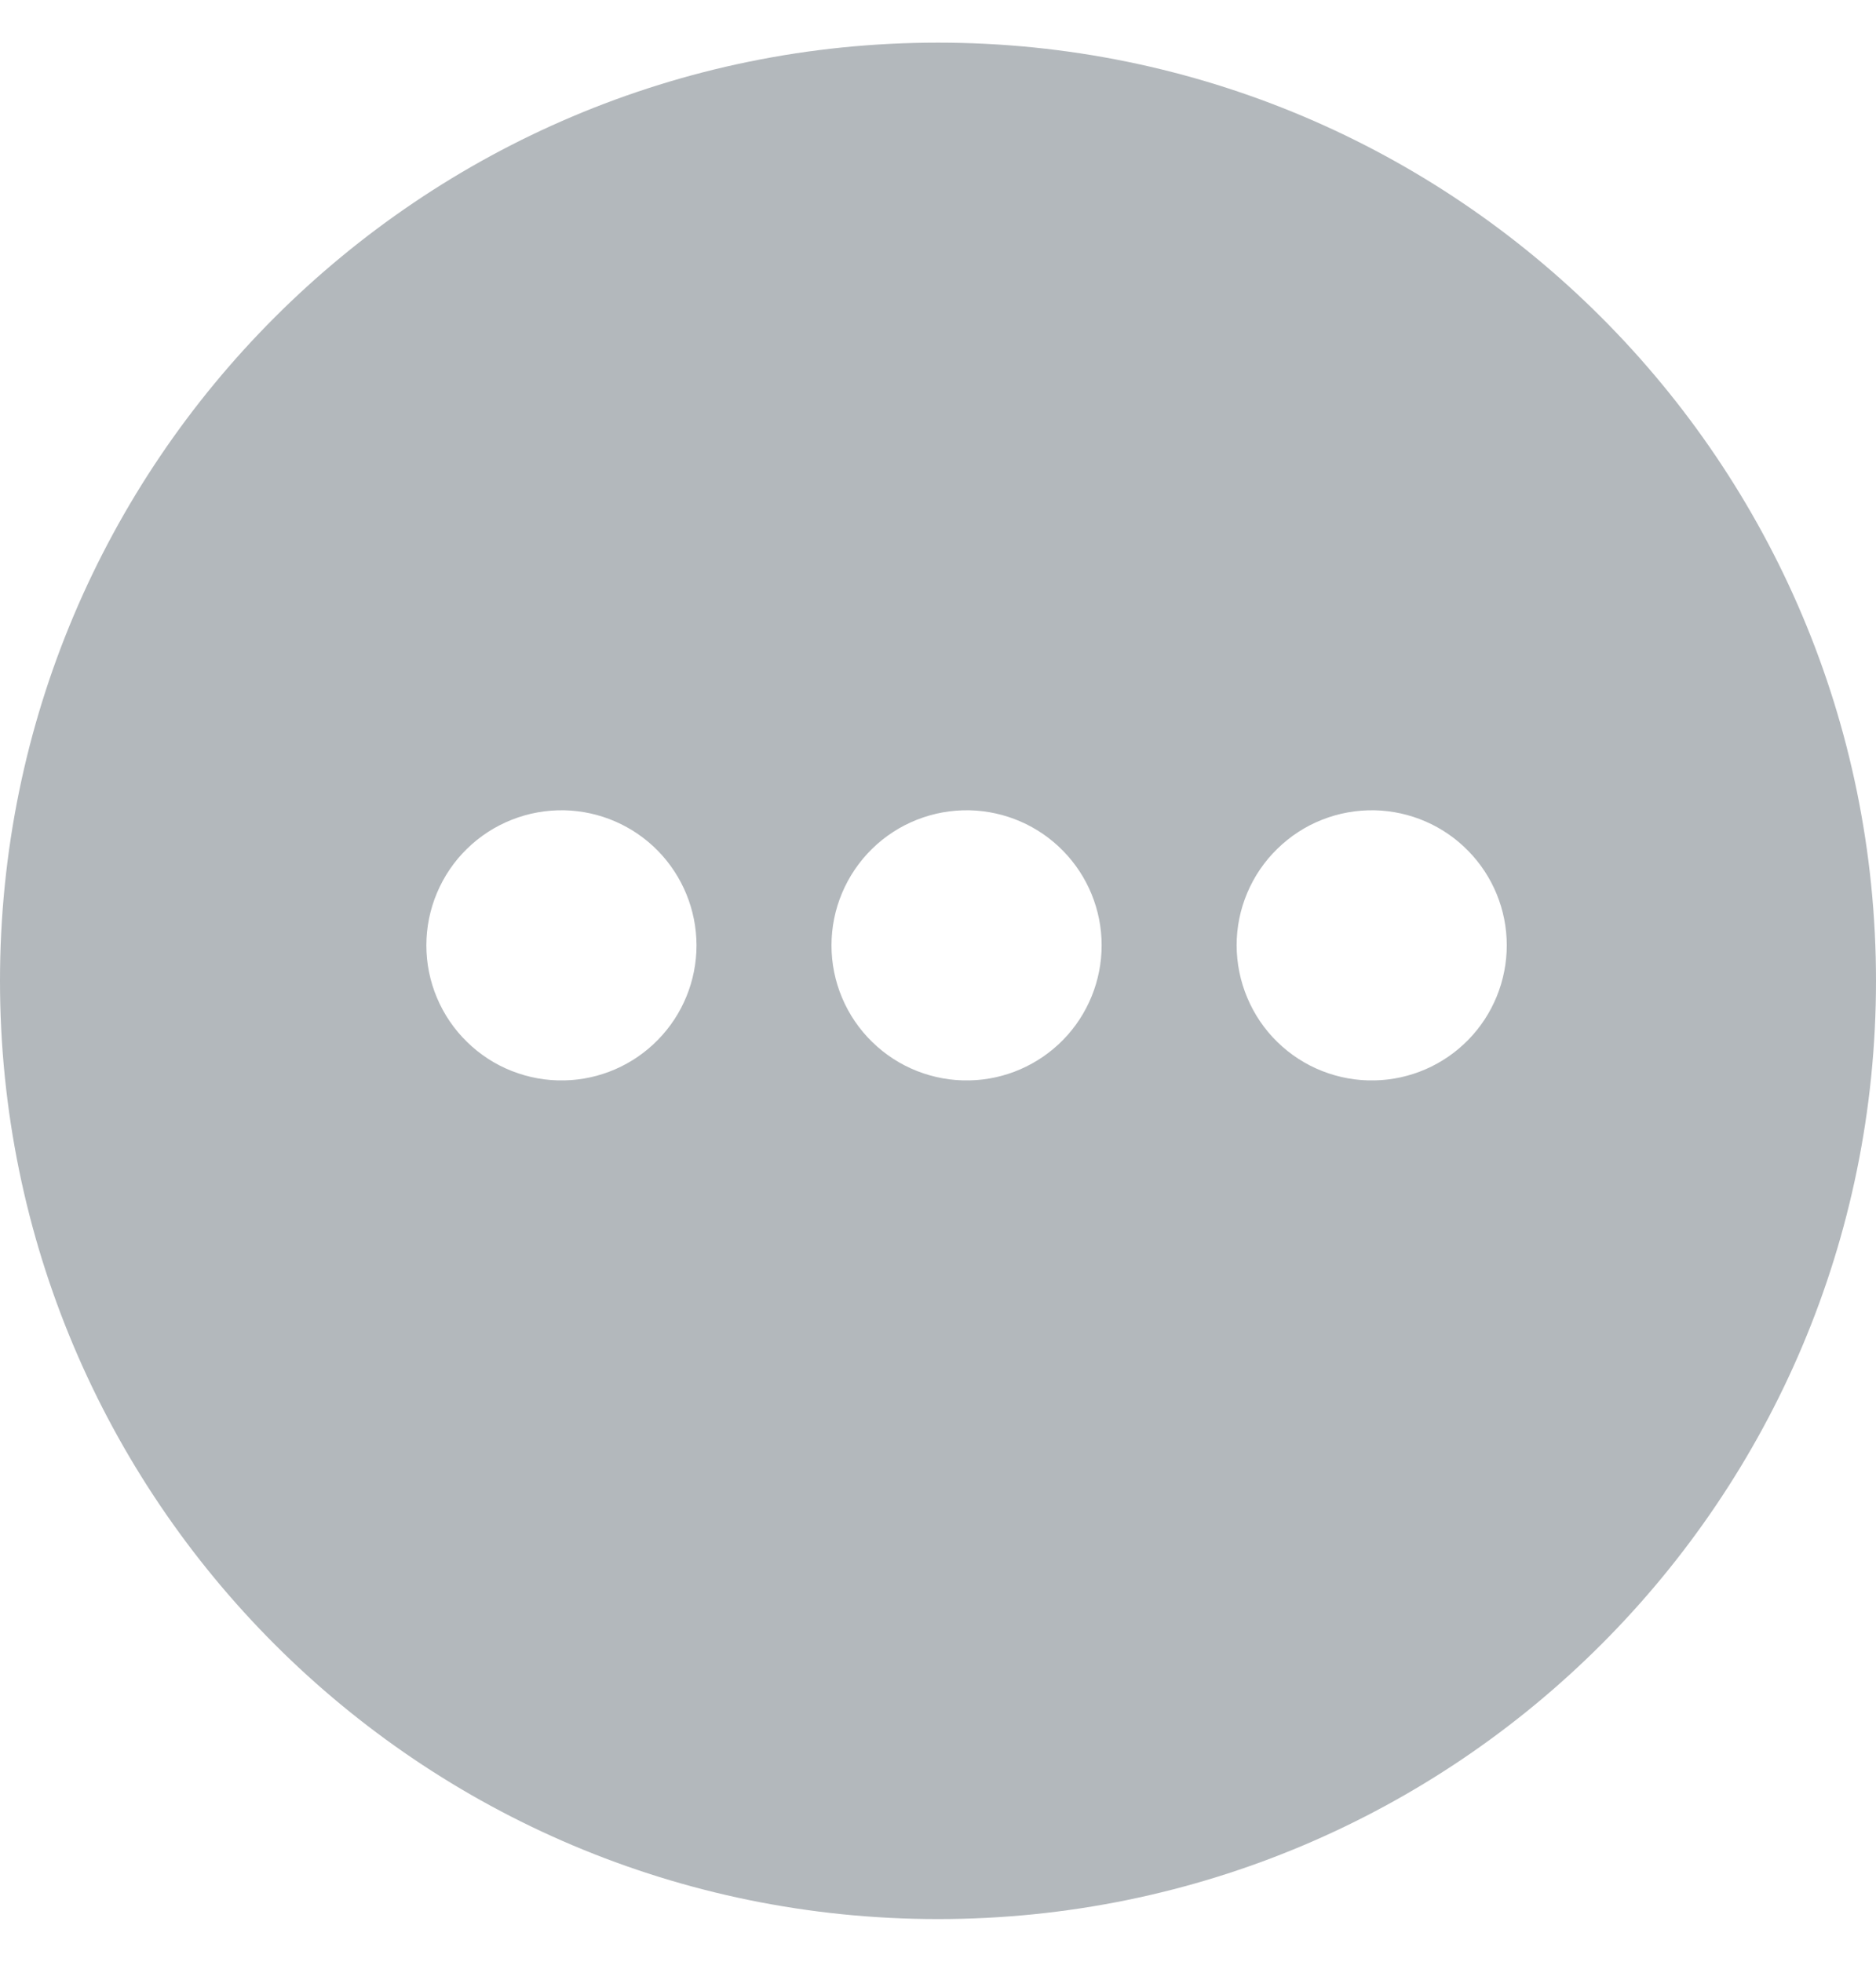 
<svg width="22" height="23" viewBox="0 0 22 23" fill="none" xmlns="http://www.w3.org/2000/svg">
<g clip-path="url(#clip0_111_4356)">
<path fill-rule="evenodd" clip-rule="evenodd" d="M0 11.5C0 5.423 4.923 0.5 11 0.5C17.078 0.5 22 5.423 22 11.5C22 17.578 17.078 22.5 11 22.5C4.923 22.5 0 17.578 0 11.5ZM15.505 12.557C15.701 12.634 15.911 12.672 16.122 12.667C16.536 12.658 16.93 12.487 17.219 12.191C17.508 11.895 17.67 11.497 17.67 11.083C17.67 10.669 17.508 10.272 17.218 9.976C16.929 9.68 16.535 9.51 16.121 9.5C15.91 9.496 15.701 9.533 15.504 9.611C15.308 9.688 15.13 9.804 14.979 9.952C14.828 10.099 14.708 10.275 14.626 10.47C14.544 10.664 14.502 10.873 14.502 11.084C14.503 11.295 14.545 11.504 14.627 11.698C14.709 11.893 14.828 12.069 14.979 12.216C15.13 12.364 15.309 12.48 15.505 12.557ZM10.754 12.557C10.95 12.634 11.16 12.672 11.371 12.667C11.785 12.658 12.178 12.487 12.468 12.191C12.757 11.895 12.919 11.497 12.919 11.083C12.919 10.669 12.757 10.272 12.467 9.976C12.178 9.68 11.784 9.51 11.37 9.5C11.159 9.496 10.949 9.533 10.753 9.611C10.557 9.688 10.378 9.804 10.227 9.952C10.077 10.099 9.957 10.275 9.875 10.47C9.793 10.664 9.751 10.873 9.751 11.084C9.751 11.295 9.793 11.504 9.875 11.698C9.957 11.893 10.077 12.069 10.228 12.216C10.379 12.364 10.558 12.48 10.754 12.557ZM6.003 12.557C6.199 12.634 6.409 12.672 6.62 12.667C7.033 12.658 7.427 12.487 7.716 12.191C8.006 11.895 8.168 11.497 8.168 11.083C8.167 10.669 8.005 10.272 7.716 9.976C7.426 9.68 7.033 9.51 6.619 9.5C6.408 9.496 6.198 9.533 6.002 9.611C5.806 9.688 5.627 9.804 5.476 9.952C5.325 10.099 5.206 10.275 5.124 10.47C5.042 10.664 5 10.873 5 11.084C5 11.295 5.042 11.504 5.124 11.698C5.206 11.893 5.326 12.069 5.477 12.216C5.628 12.364 5.806 12.48 6.003 12.557Z" fill="#B3B8BC"/>
</g>
<defs>
<clipPath id="clip0_111_4356">
<rect width="22" height="22" fill="white" transform="translate(0 0.5)"/>
</clipPath>
</defs>
</svg>
